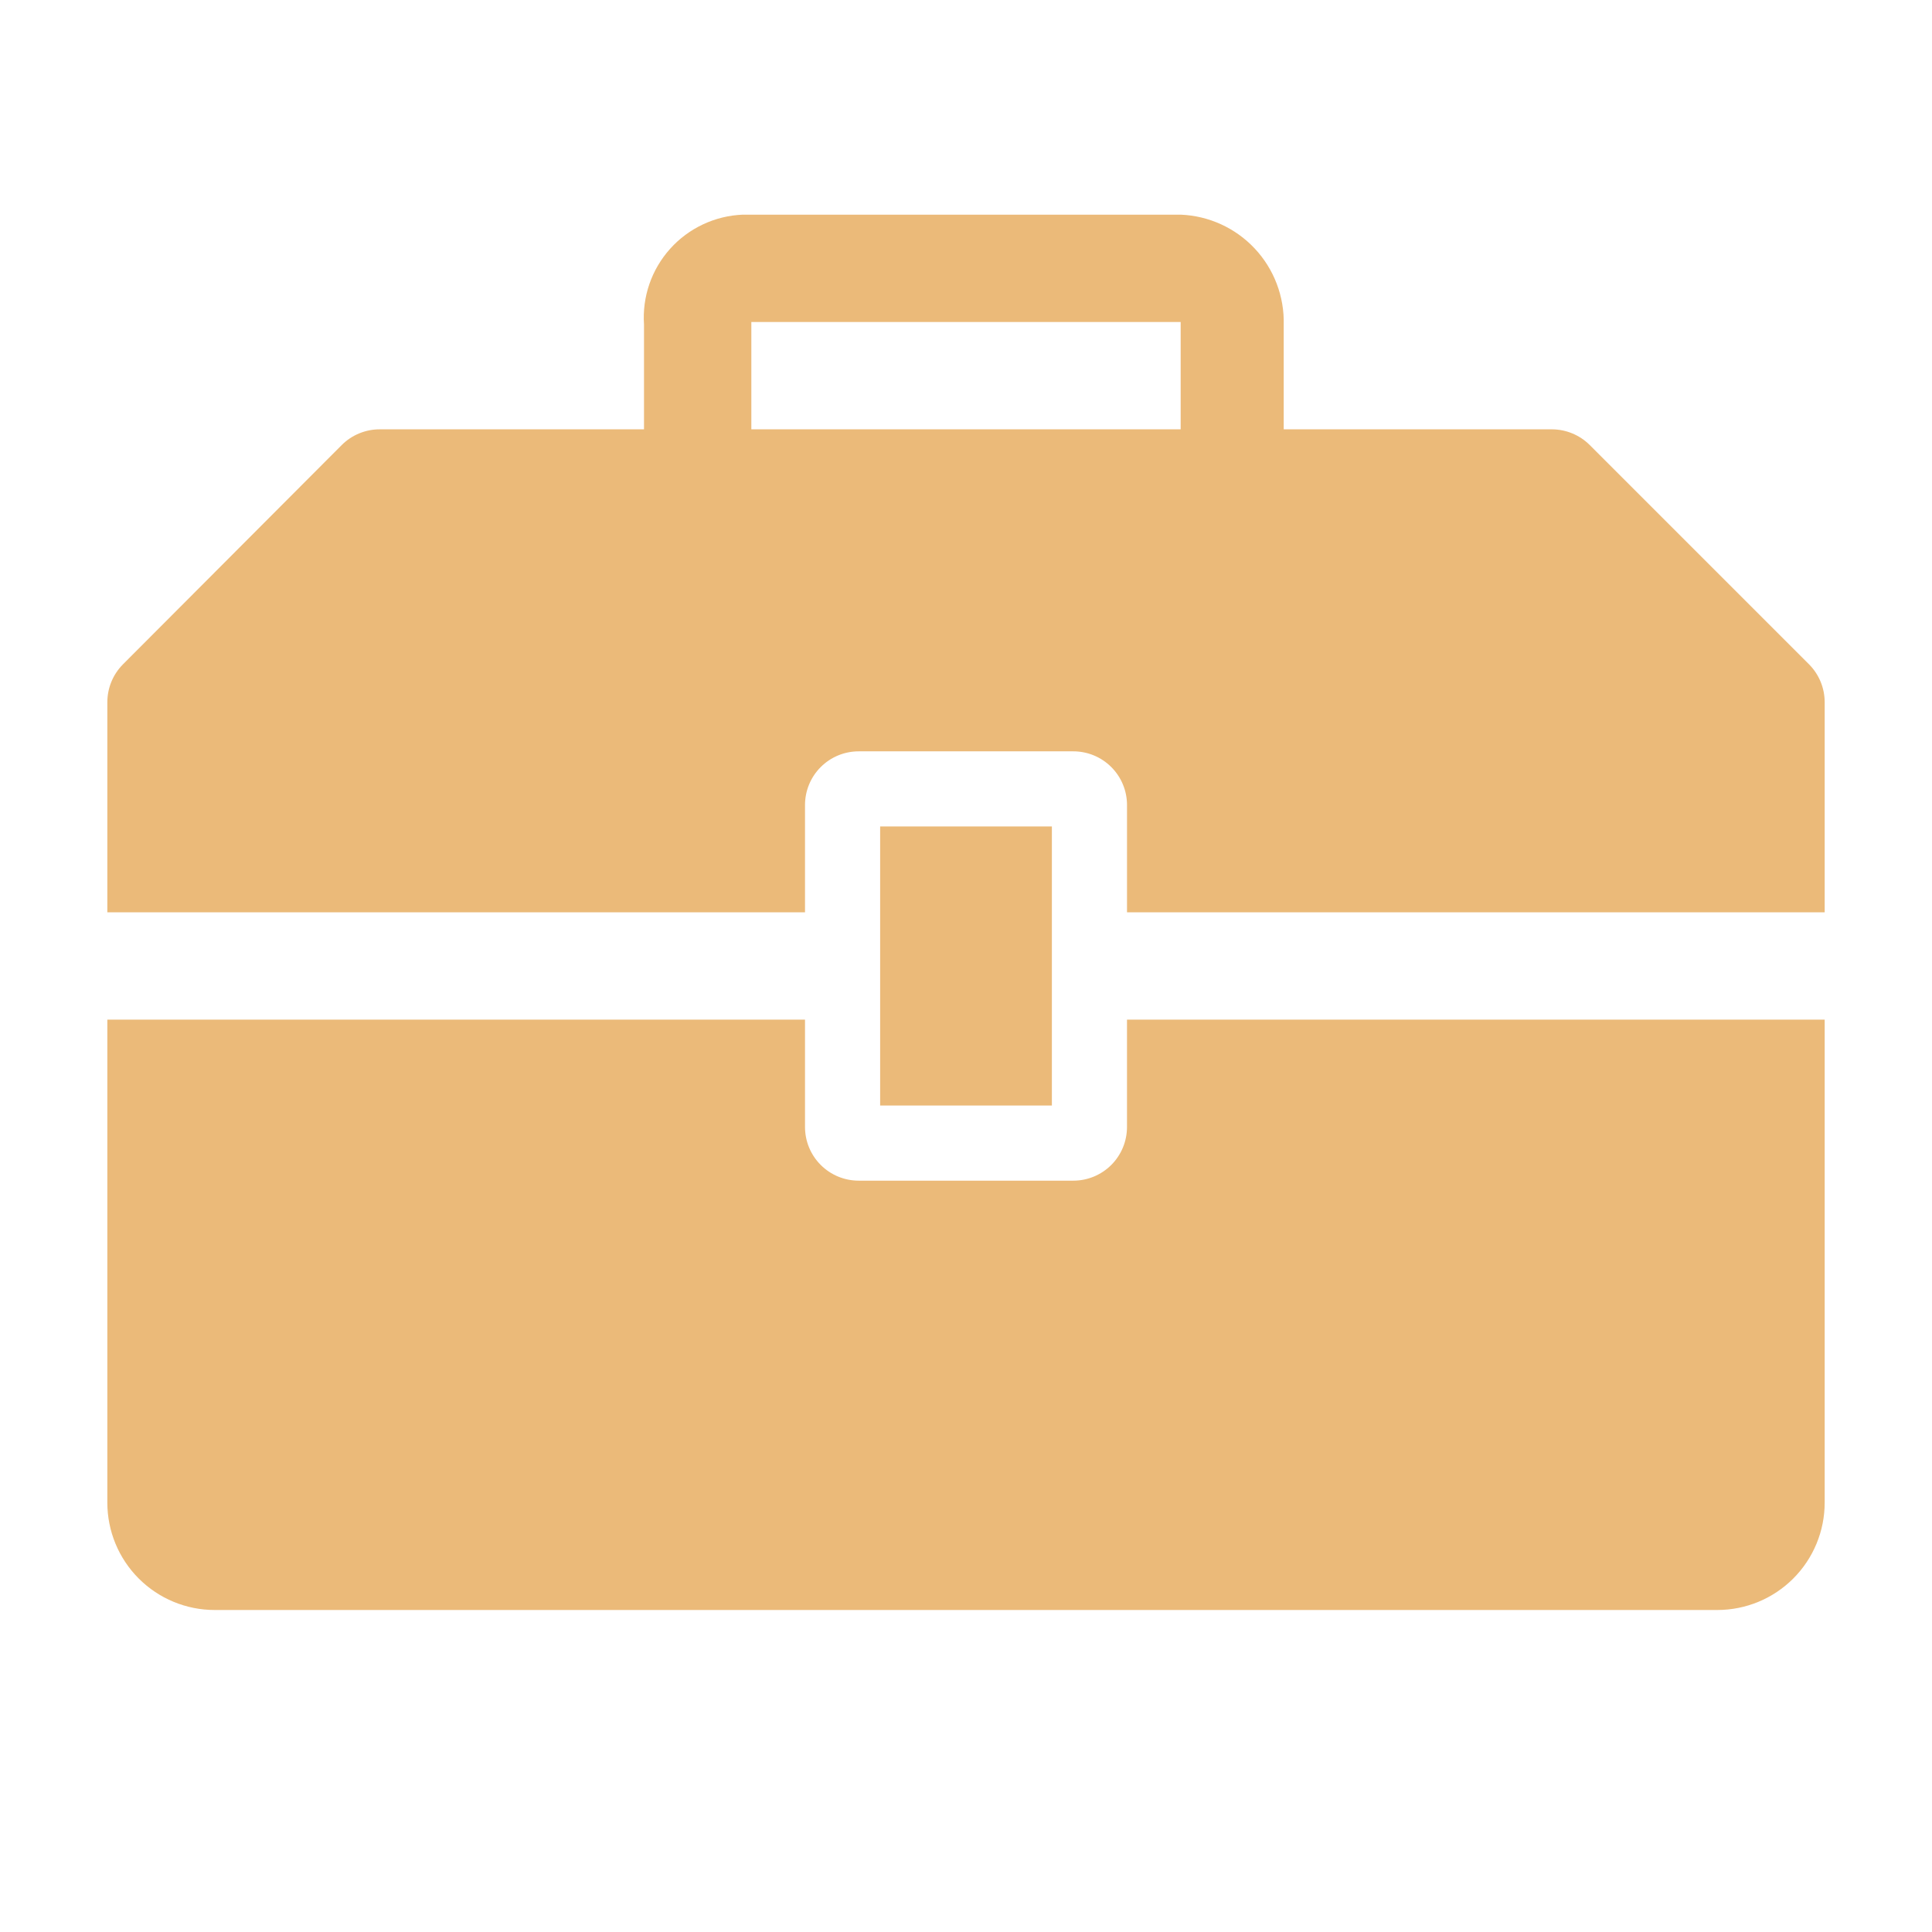 <?xml version="1.0" encoding="UTF-8"?> <svg xmlns="http://www.w3.org/2000/svg" width="100" height="100" viewBox="0 0 100 100" fill="none"><g clip-path="url(#clip0_4395_241)"><path d="M45.556 42.777H54.445V57.222H45.556V42.777Z" fill="#EBBA79"></path><path d="M58.333 58.333C58.333 59.07 58.041 59.776 57.52 60.297C56.999 60.818 56.292 61.111 55.556 61.111H44.445C43.708 61.111 43.001 60.818 42.48 60.297C41.959 59.776 41.667 59.07 41.667 58.333V52.777H5.556V77.777C5.556 79.251 6.141 80.664 7.183 81.706C8.225 82.748 9.638 83.333 11.111 83.333H88.889C90.362 83.333 91.775 82.748 92.817 81.706C93.859 80.664 94.445 79.251 94.445 77.777V52.777H58.333V58.333Z" fill="#EBBA79"></path><path d="M93.639 34.389L82.278 23.028C81.76 22.515 81.062 22.226 80.334 22.222H66.445V16.806C66.482 15.346 65.944 13.931 64.946 12.865C63.948 11.799 62.57 11.169 61.111 11.111H38.445C37.732 11.139 37.032 11.31 36.386 11.614C35.74 11.917 35.162 12.347 34.685 12.878C34.209 13.409 33.843 14.03 33.611 14.705C33.379 15.38 33.285 16.094 33.334 16.806V22.222H19.667C19.301 22.22 18.939 22.29 18.6 22.429C18.262 22.567 17.954 22.77 17.695 23.028L6.361 34.389C6.104 34.649 5.9 34.956 5.762 35.295C5.624 35.633 5.554 35.996 5.556 36.361V47.222H41.667V41.667C41.667 40.93 41.959 40.224 42.48 39.703C43.001 39.182 43.708 38.889 44.445 38.889H55.556C56.292 38.889 56.999 39.182 57.52 39.703C58.041 40.224 58.334 40.93 58.334 41.667V47.222H94.445V36.334C94.442 35.605 94.152 34.907 93.639 34.389ZM61.111 22.222H38.889V16.667H61.111V22.222Z" fill="#EBBA79"></path></g><defs><clipPath id="clip0_4395_241"><rect width="100" height="100" fill="white"></rect></clipPath></defs></svg> 